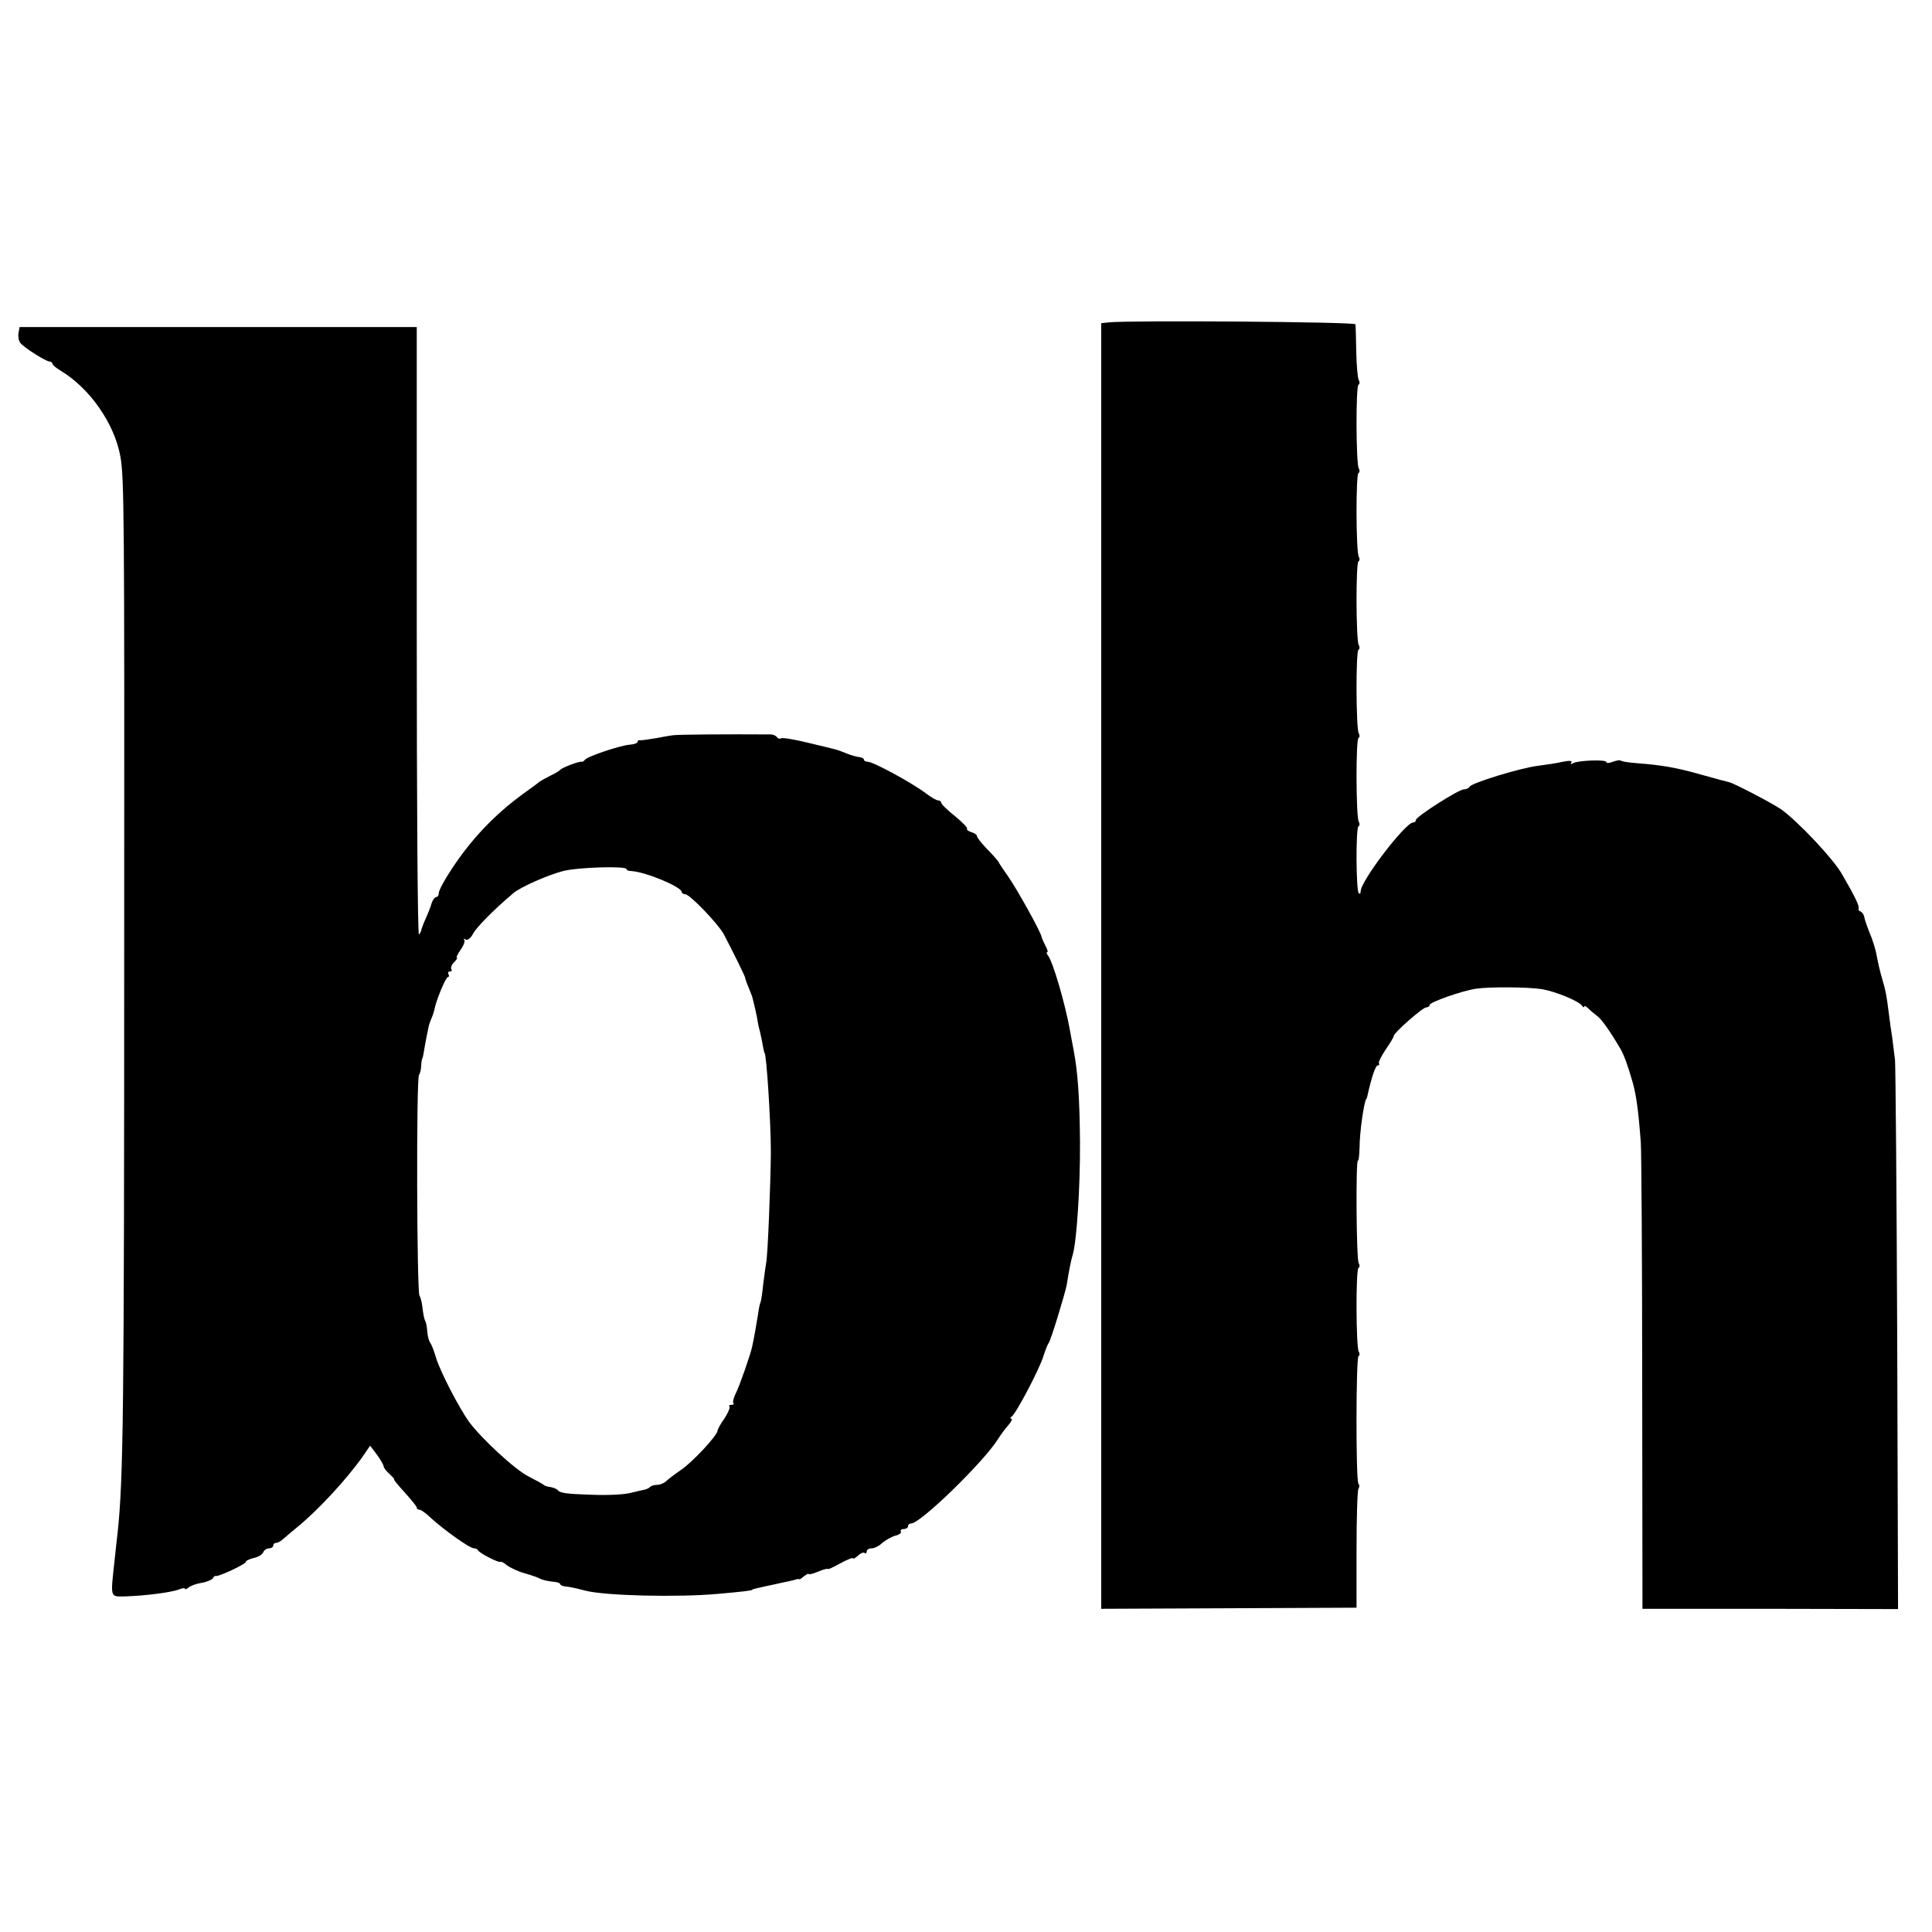 <?xml version="1.0" standalone="no"?>
<!DOCTYPE svg PUBLIC "-//W3C//DTD SVG 20010904//EN"
 "http://www.w3.org/TR/2001/REC-SVG-20010904/DTD/svg10.dtd">
<svg version="1.0" xmlns="http://www.w3.org/2000/svg"
 width="700pt" height="700pt" viewBox="0 0 700 700"
 preserveAspectRatio="xMidYMid meet">
<g transform="translate(0,700) scale(0.1,-0.1)"
fill="#000000" stroke="none">
<path d="M4018 5832 l-28 -3 0 -2329 0 -2329 462 2 463 2 0 210 c0 116 3 215
7 221 4 6 4 14 0 18 -10 10 -9 456 0 462 5 3 5 11 1 17 -10 16 -11 297 -1 303
5 3 5 11 1 17 -9 13 -11 377 -3 372 3 -2 5 20 6 48 0 54 16 164 24 175 2 1 3
5 4 10 16 72 30 112 38 112 5 0 7 3 4 8 -2 4 9 26 25 50 16 23 29 45 29 49 0
11 105 103 117 103 7 0 13 4 13 9 0 10 119 52 170 59 50 7 188 6 237 -2 48 -8
134 -43 145 -60 4 -6 8 -7 8 -3 0 5 7 1 15 -7 9 -9 24 -21 33 -28 16 -12 48
-58 83 -118 12 -20 26 -57 44 -120 13 -45 21 -100 30 -220 2 -25 5 -415 5
-867 l1 -822 463 0 463 -1 -3 973 c-2 534 -6 992 -8 1017 -3 25 -8 61 -10 80
-3 19 -9 58 -12 85 -9 72 -12 86 -23 123 -5 18 -10 35 -10 37 -1 3 -1 6 -2 8
-1 4 -7 31 -12 57 -3 14 -10 36 -15 50 -16 40 -25 64 -28 80 -2 8 -8 16 -14
18 -5 2 -8 7 -6 10 4 8 -13 44 -62 128 -34 57 -159 189 -219 232 -34 23 -170
94 -188 98 -5 1 -50 13 -100 27 -91 26 -144 35 -236 42 -28 2 -53 6 -56 9 -3
3 -16 1 -29 -4 -13 -5 -24 -6 -24 -1 0 10 -103 6 -120 -4 -8 -5 -11 -4 -7 2 5
7 -5 8 -31 3 -20 -5 -62 -11 -92 -15 -63 -8 -236 -61 -245 -75 -3 -6 -13 -10
-21 -10 -19 0 -174 -99 -174 -111 0 -5 -4 -9 -10 -9 -28 0 -190 -212 -190
-249 0 -8 -3 -11 -7 -7 -10 10 -11 236 -1 242 5 3 5 11 1 17 -10 16 -11 297
-1 303 5 3 5 11 1 17 -10 16 -11 297 -1 303 5 3 5 11 1 17 -10 16 -11 297 -1
303 5 3 5 11 1 17 -10 16 -11 297 -1 303 5 3 5 11 1 17 -10 16 -11 297 -1 303
5 3 5 11 1 17 -4 7 -8 53 -9 102 -1 50 -2 95 -3 100 -1 9 -819 15 -893 7z"/>
<path d="M67 5793 c-2 -13 1 -29 7 -36 15 -18 93 -67 106 -67 5 0 10 -4 10 -8
0 -4 13 -15 28 -24 106 -63 196 -191 218 -311 14 -76 15 -211 14 -1742 0
-1728 -3 -1962 -24 -2160 -2 -16 -7 -61 -11 -100 -15 -137 -17 -130 40 -129
67 2 165 14 193 25 12 5 22 6 22 3 0 -4 6 -2 13 4 7 6 28 14 47 17 19 3 37 11
41 16 3 6 8 10 10 9 8 -5 109 43 109 50 0 5 13 11 29 15 16 3 32 13 35 21 3 8
12 14 21 14 8 0 15 5 15 10 0 6 5 10 11 10 6 0 16 6 24 13 7 6 30 26 51 43 76
62 174 168 235 252 l30 44 25 -33 c13 -18 24 -37 24 -42 0 -5 10 -18 22 -28
11 -11 19 -19 16 -19 -3 0 14 -21 38 -47 24 -27 44 -51 44 -55 0 -5 4 -8 10
-8 5 0 23 -12 39 -28 53 -48 143 -112 159 -112 6 0 12 -3 14 -7 4 -10 75 -46
81 -42 3 2 13 -3 23 -12 11 -8 39 -22 64 -29 25 -7 50 -16 55 -19 11 -6 29
-10 58 -13 9 -1 17 -5 17 -8 0 -3 8 -7 18 -8 18 -2 29 -4 72 -15 71 -19 336
-25 480 -12 90 8 125 12 125 15 0 1 7 3 15 5 8 2 26 6 40 9 14 3 39 8 55 12
17 3 37 8 45 10 8 3 15 4 16 2 0 -2 8 3 17 11 10 7 17 11 17 8 0 -3 16 1 35 9
19 8 35 12 35 9 0 -2 20 7 45 21 25 13 45 22 45 18 0 -4 8 0 18 9 10 10 22 14
25 10 4 -3 7 -1 7 5 0 7 8 12 18 12 10 0 28 9 39 20 12 10 33 22 47 26 14 3
23 10 20 15 -3 5 2 9 10 9 9 0 16 5 16 10 0 6 5 10 11 10 34 0 263 223 315
306 10 16 27 39 38 51 11 13 15 23 10 23 -5 0 -4 4 2 8 15 10 99 169 114 217
7 22 16 45 20 50 8 11 59 178 65 210 7 46 16 91 22 110 14 48 27 243 26 405
-1 158 -8 257 -23 335 -5 28 -12 61 -14 75 -16 90 -61 246 -79 268 -5 6 -6 12
-3 12 4 0 1 10 -6 23 -6 12 -13 27 -14 32 -3 19 -89 173 -121 219 -18 26 -34
49 -35 53 -2 4 -20 25 -41 46 -20 21 -37 42 -37 47 0 5 -9 12 -21 15 -11 4
-18 9 -15 12 3 3 -17 24 -44 46 -28 22 -50 44 -50 49 0 4 -5 8 -11 8 -6 0 -25
11 -42 24 -53 40 -193 116 -213 116 -8 0 -14 4 -14 8 0 4 -8 8 -17 9 -10 1
-31 7 -48 14 -35 14 -25 11 -138 38 -49 12 -92 19 -97 16 -5 -3 -11 -1 -15 4
-3 5 -13 10 -23 10 -155 1 -333 0 -354 -3 -16 -2 -47 -8 -70 -12 -24 -4 -46
-7 -50 -6 -5 1 -8 -2 -8 -6 0 -4 -12 -9 -27 -10 -34 -2 -156 -43 -164 -55 -3
-5 -9 -8 -13 -7 -8 2 -69 -21 -76 -29 -3 -4 -18 -13 -35 -21 -16 -8 -34 -18
-40 -22 -5 -5 -33 -25 -62 -46 -101 -74 -185 -162 -256 -270 -26 -39 -47 -78
-47 -87 0 -8 -4 -15 -9 -15 -5 0 -13 -10 -17 -22 -3 -12 -13 -37 -22 -57 -9
-20 -16 -39 -16 -43 -1 -3 -4 -10 -8 -14 -5 -4 -8 490 -8 1097 l0 1104 -719 0
-720 0 -4 -22z m2203 -1942 c0 -4 8 -7 18 -7 50 -3 182 -57 182 -76 0 -4 6 -8
13 -8 16 0 120 -108 140 -146 32 -61 77 -152 77 -157 0 -3 5 -18 12 -34 6 -15
12 -30 13 -33 6 -22 19 -78 20 -90 1 -8 5 -26 9 -40 3 -14 8 -36 10 -50 3 -14
5 -25 6 -25 7 0 23 -253 23 -360 -1 -111 -11 -373 -17 -400 -2 -11 -7 -47 -11
-80 -3 -32 -8 -62 -10 -65 -2 -3 -6 -23 -9 -45 -5 -32 -15 -88 -21 -115 -6
-28 -47 -146 -59 -168 -8 -16 -12 -32 -9 -36 4 -3 0 -6 -7 -6 -7 0 -11 -3 -7
-6 3 -4 -5 -23 -18 -43 -14 -19 -25 -40 -25 -44 0 -17 -91 -115 -133 -143 -23
-16 -48 -35 -55 -42 -7 -6 -21 -12 -31 -12 -10 0 -21 -3 -25 -7 -3 -4 -12 -8
-19 -10 -7 -1 -30 -7 -52 -12 -22 -6 -83 -9 -135 -7 -98 3 -122 6 -130 18 -3
3 -14 8 -25 10 -11 1 -22 5 -25 8 -3 3 -27 16 -54 30 -49 24 -171 137 -217
199 -35 49 -103 179 -119 231 -7 25 -17 50 -22 56 -4 6 -9 24 -10 40 -1 16 -4
34 -8 39 -3 6 -7 26 -9 45 -2 19 -7 40 -11 45 -10 13 -12 784 -2 800 4 5 8 21
8 35 1 14 3 25 4 25 1 0 3 9 5 20 3 21 15 82 19 100 2 6 6 18 10 27 4 9 8 22
10 30 5 31 41 118 49 118 4 0 5 5 2 10 -3 6 -1 10 5 10 6 0 9 4 5 9 -3 5 2 17
11 25 8 9 13 16 9 16 -3 0 3 13 14 29 11 15 17 32 13 36 -4 5 -2 5 5 1 7 -4
18 4 27 21 12 23 75 87 146 147 26 22 123 65 180 80 55 14 230 19 230 7z"/>
</g>
</svg>
